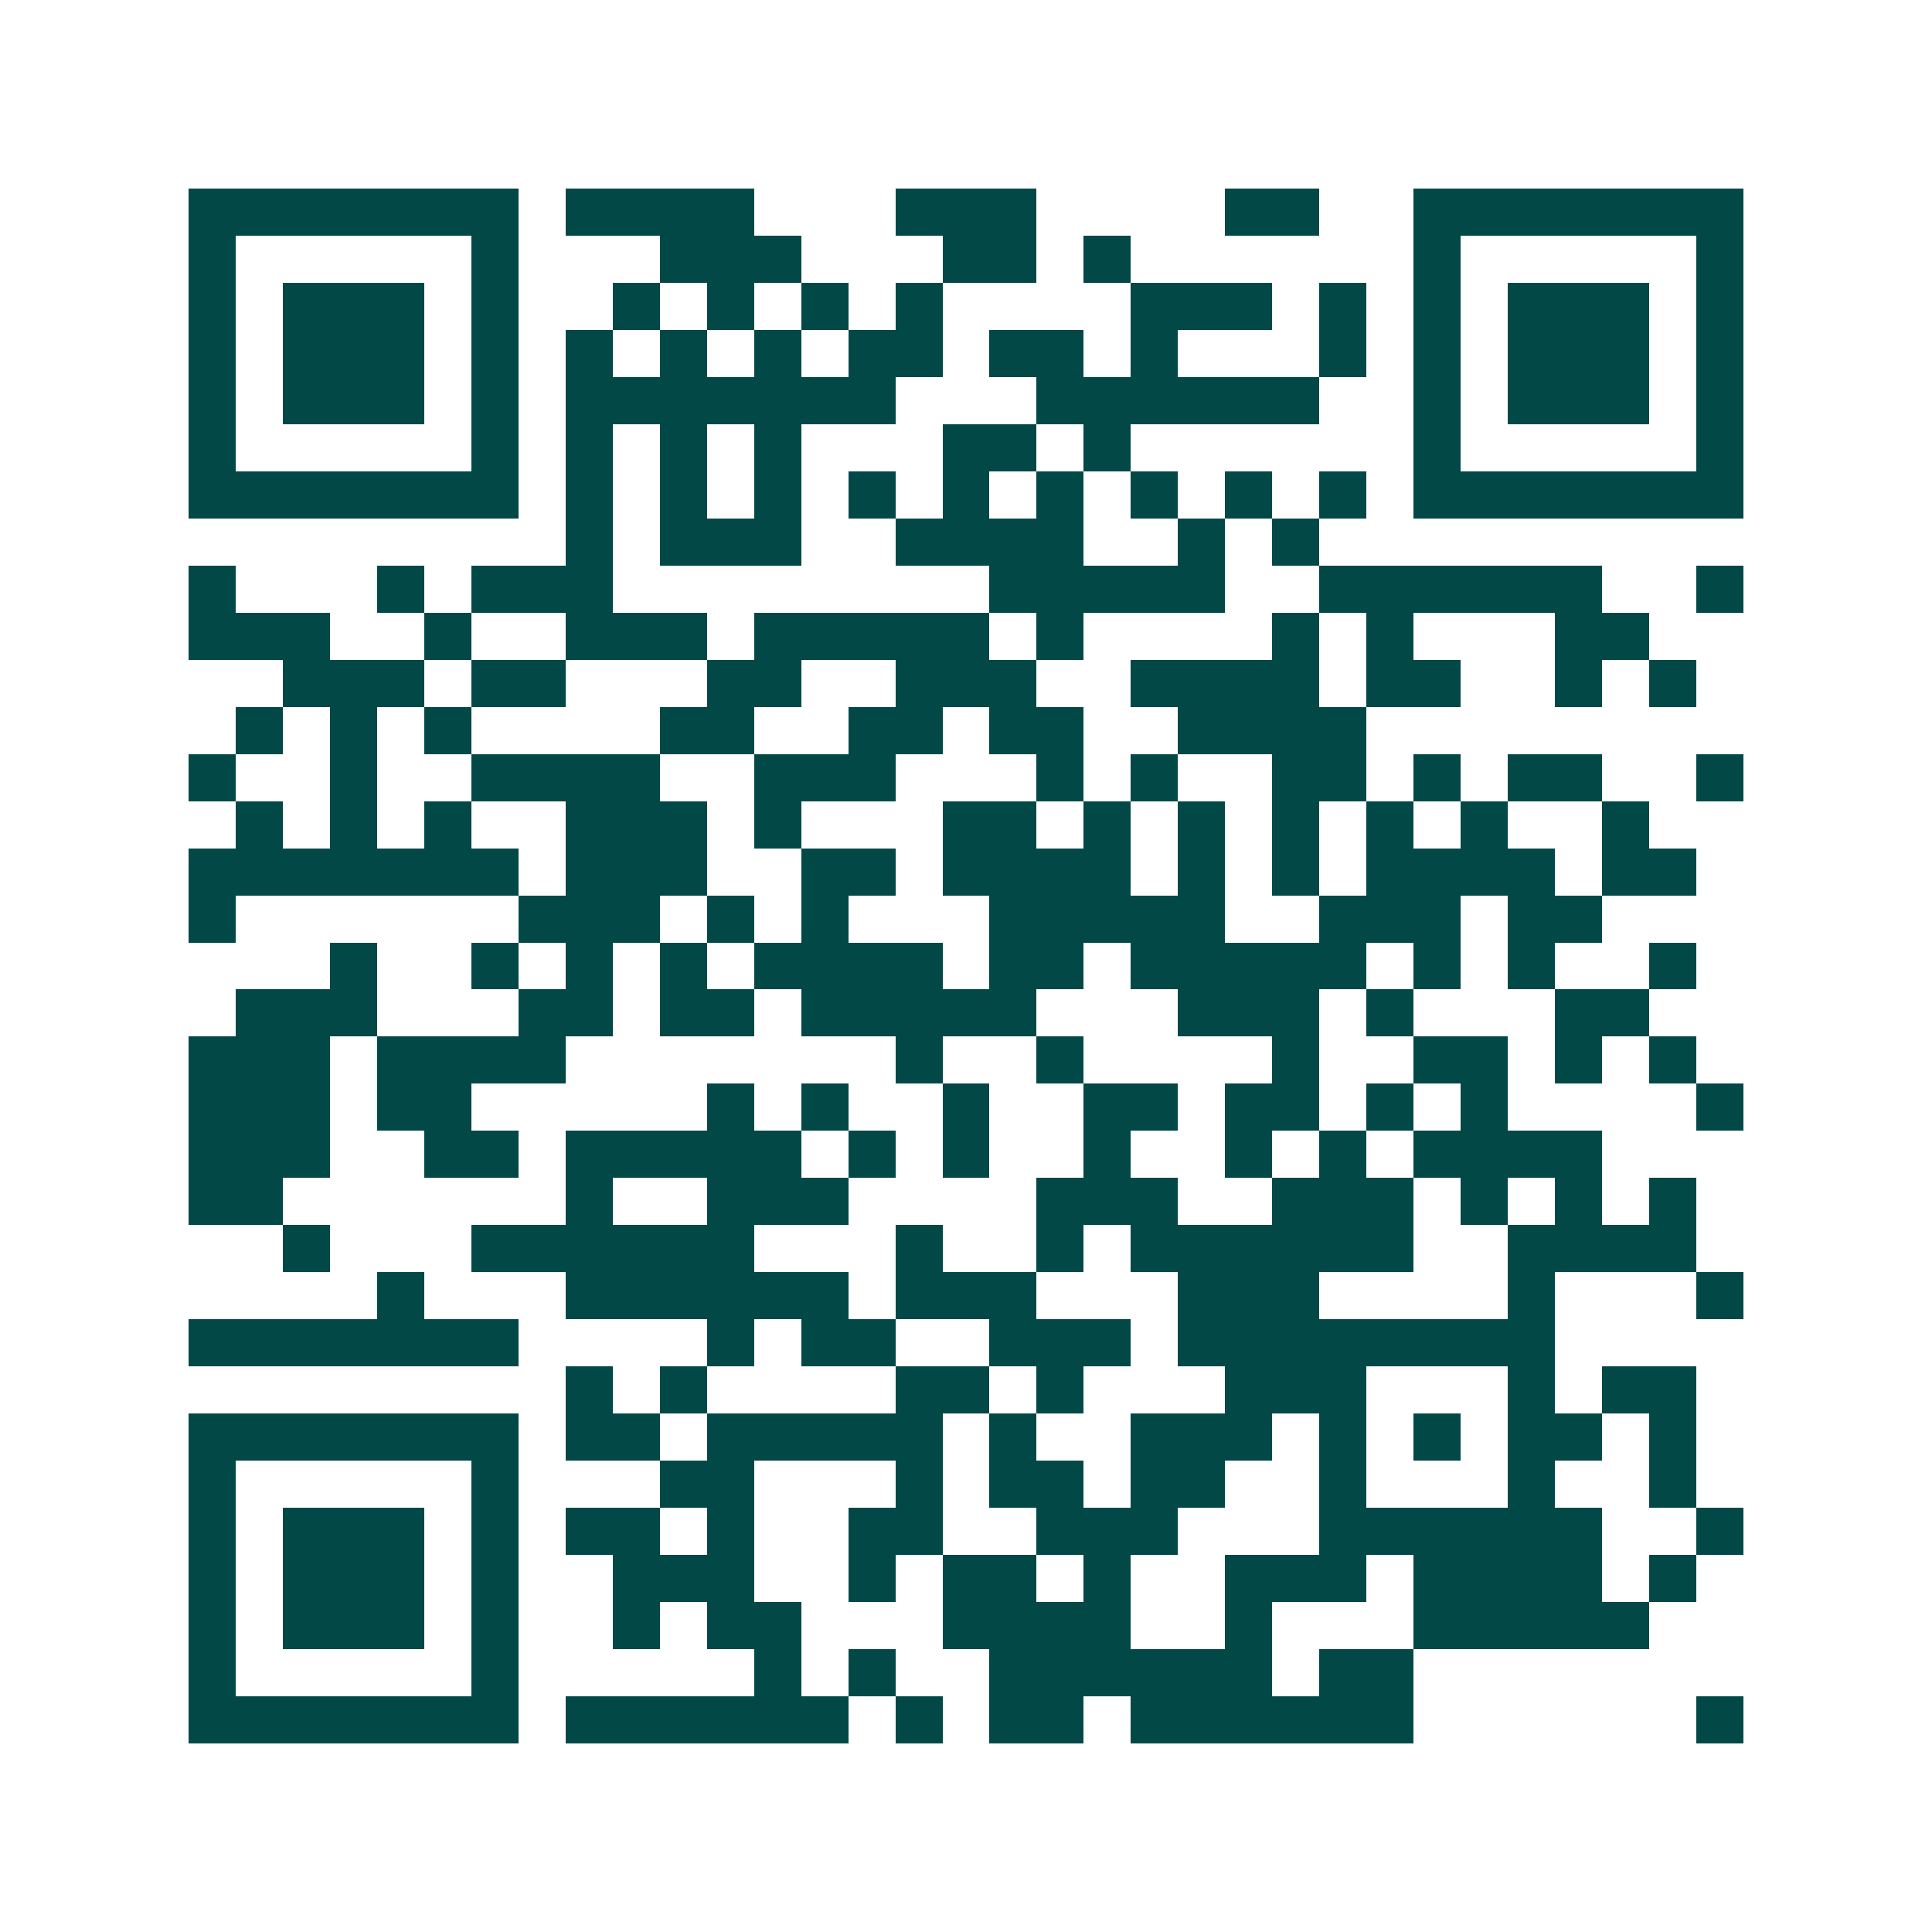<svg xmlns="http://www.w3.org/2000/svg" width="200" height="200" viewBox="0 0 41 41" shape-rendering="crispEdges"><path fill="#ffffff" d="M0 0h41v41H0z"/><path stroke="#014847" d="M4 4.5h7m1 0h4m3 0h3m4 0h2m2 0h7M4 5.5h1m5 0h1m3 0h3m3 0h2m1 0h1m6 0h1m5 0h1M4 6.5h1m1 0h3m1 0h1m2 0h1m1 0h1m1 0h1m1 0h1m4 0h3m1 0h1m1 0h1m1 0h3m1 0h1M4 7.5h1m1 0h3m1 0h1m1 0h1m1 0h1m1 0h1m1 0h2m1 0h2m1 0h1m3 0h1m1 0h1m1 0h3m1 0h1M4 8.5h1m1 0h3m1 0h1m1 0h7m3 0h6m2 0h1m1 0h3m1 0h1M4 9.5h1m5 0h1m1 0h1m1 0h1m1 0h1m3 0h2m1 0h1m6 0h1m5 0h1M4 10.5h7m1 0h1m1 0h1m1 0h1m1 0h1m1 0h1m1 0h1m1 0h1m1 0h1m1 0h1m1 0h7M12 11.5h1m1 0h3m2 0h4m2 0h1m1 0h1M4 12.5h1m3 0h1m1 0h3m8 0h5m2 0h6m2 0h1M4 13.5h3m2 0h1m2 0h3m1 0h5m1 0h1m4 0h1m1 0h1m3 0h2M6 14.5h3m1 0h2m3 0h2m2 0h3m2 0h4m1 0h2m2 0h1m1 0h1M5 15.5h1m1 0h1m1 0h1m4 0h2m2 0h2m1 0h2m2 0h4M4 16.5h1m2 0h1m2 0h4m2 0h3m3 0h1m1 0h1m2 0h2m1 0h1m1 0h2m2 0h1M5 17.5h1m1 0h1m1 0h1m2 0h3m1 0h1m3 0h2m1 0h1m1 0h1m1 0h1m1 0h1m1 0h1m2 0h1M4 18.5h7m1 0h3m2 0h2m1 0h4m1 0h1m1 0h1m1 0h4m1 0h2M4 19.5h1m6 0h3m1 0h1m1 0h1m3 0h5m2 0h3m1 0h2M7 20.5h1m2 0h1m1 0h1m1 0h1m1 0h4m1 0h2m1 0h5m1 0h1m1 0h1m2 0h1M5 21.5h3m3 0h2m1 0h2m1 0h5m3 0h3m1 0h1m3 0h2M4 22.5h3m1 0h4m7 0h1m2 0h1m4 0h1m2 0h2m1 0h1m1 0h1M4 23.5h3m1 0h2m5 0h1m1 0h1m2 0h1m2 0h2m1 0h2m1 0h1m1 0h1m4 0h1M4 24.5h3m2 0h2m1 0h5m1 0h1m1 0h1m2 0h1m2 0h1m1 0h1m1 0h4M4 25.5h2m6 0h1m2 0h3m4 0h3m2 0h3m1 0h1m1 0h1m1 0h1M6 26.5h1m3 0h6m3 0h1m2 0h1m1 0h6m2 0h4M8 27.5h1m3 0h6m1 0h3m3 0h3m4 0h1m3 0h1M4 28.5h7m4 0h1m1 0h2m2 0h3m1 0h8M12 29.5h1m1 0h1m4 0h2m1 0h1m3 0h3m3 0h1m1 0h2M4 30.5h7m1 0h2m1 0h5m1 0h1m2 0h3m1 0h1m1 0h1m1 0h2m1 0h1M4 31.5h1m5 0h1m3 0h2m3 0h1m1 0h2m1 0h2m2 0h1m3 0h1m2 0h1M4 32.5h1m1 0h3m1 0h1m1 0h2m1 0h1m2 0h2m2 0h3m3 0h6m2 0h1M4 33.5h1m1 0h3m1 0h1m2 0h3m2 0h1m1 0h2m1 0h1m2 0h3m1 0h4m1 0h1M4 34.5h1m1 0h3m1 0h1m2 0h1m1 0h2m3 0h4m2 0h1m3 0h5M4 35.5h1m5 0h1m5 0h1m1 0h1m2 0h6m1 0h2M4 36.5h7m1 0h6m1 0h1m1 0h2m1 0h6m6 0h1"/></svg>
